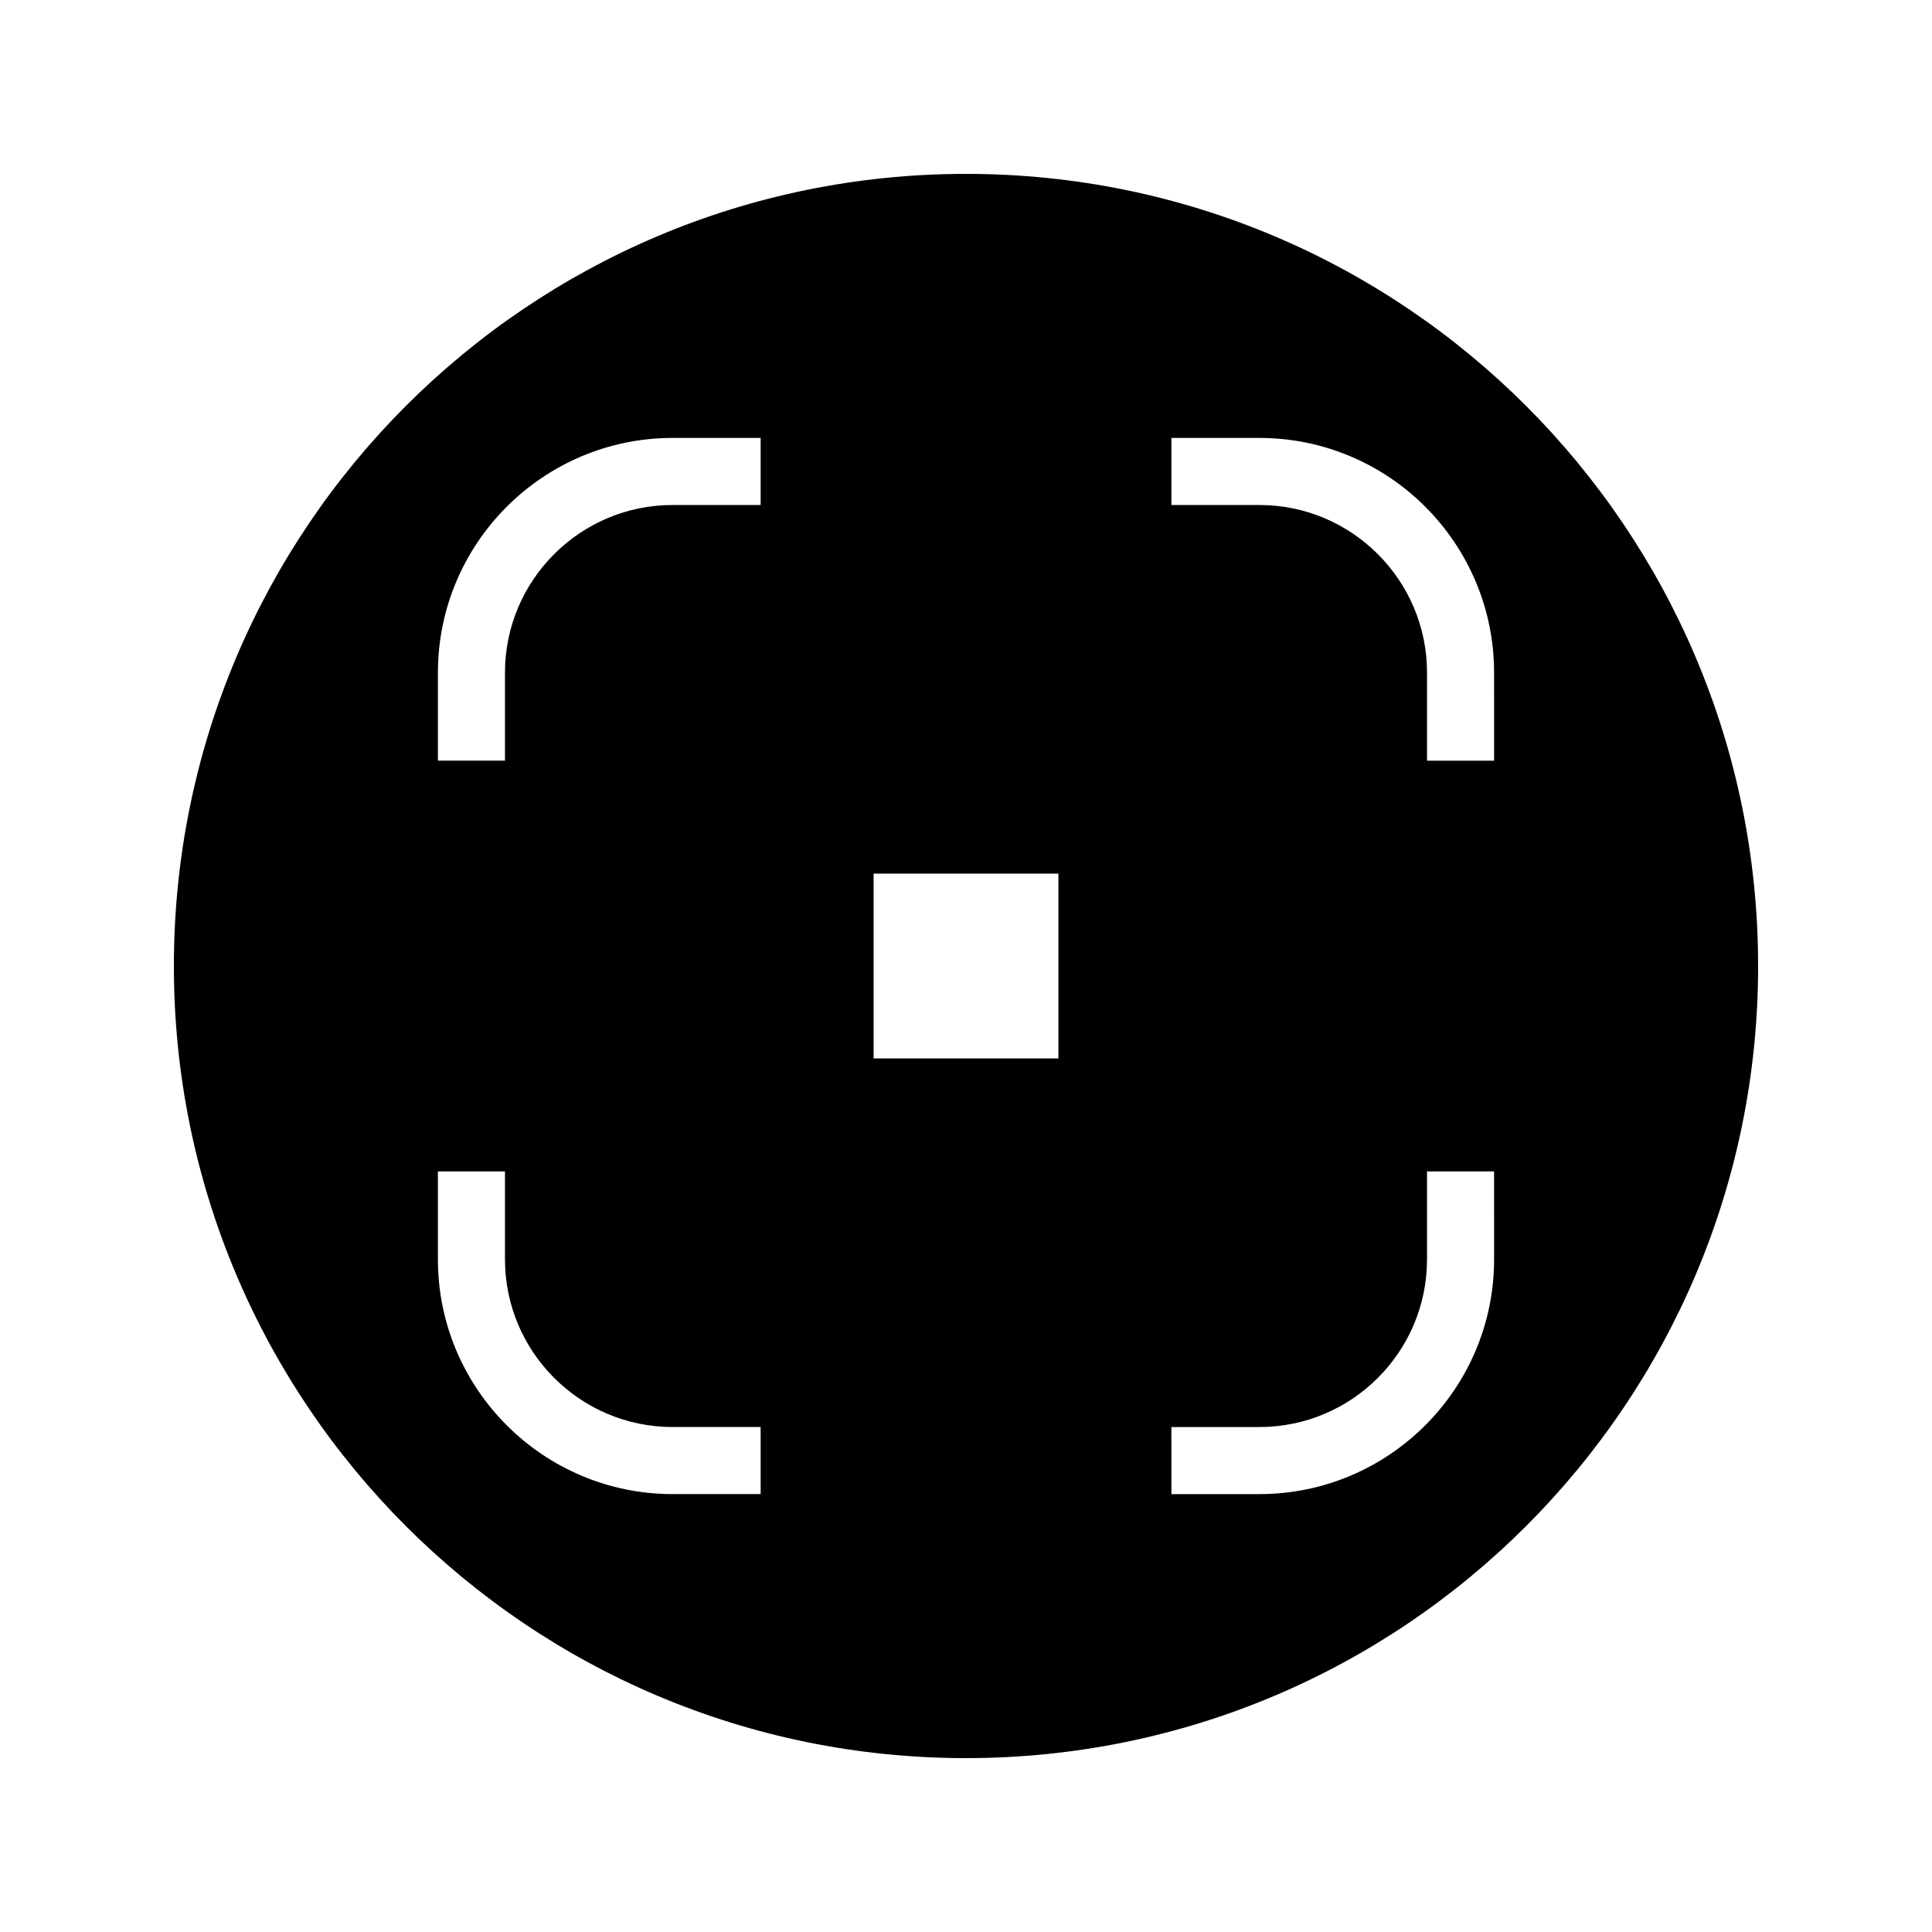 <?xml version="1.0" encoding="UTF-8"?>
<!-- Uploaded to: ICON Repo, www.iconrepo.com, Generator: ICON Repo Mixer Tools -->
<svg fill="#000000" width="800px" height="800px" version="1.1" viewBox="144 144 512 512" xmlns="http://www.w3.org/2000/svg">
 <path d="m400 190.08c-115.93 0-209.92 93.988-209.92 209.92 0 115.93 93.988 209.92 209.92 209.92s209.92-93.992 209.92-209.92c-0.004-115.93-93.988-209.92-209.92-209.92zm-54.422 349.87h-23.328c-34.297 0-62.199-27.898-62.199-62.199v-23.32h17.773v23.32c0 24.496 19.926 44.426 44.426 44.426h23.328zm0-262.12h-23.328c-24.496 0-44.426 19.926-44.426 44.426v23.328h-17.773v-23.328c0-34.297 27.898-62.199 62.199-62.199h23.328zm78.914 146.67h-48.98v-48.98h48.98zm115.46 53.254c0 34.297-27.898 62.199-62.199 62.199h-23.32l-0.004-17.773h23.32c24.496 0 44.426-19.926 44.426-44.426v-23.32h17.773zm0-132.17h-17.777v-23.328c0-24.496-19.926-44.426-44.426-44.426h-23.32v-17.773h23.32c34.297 0 62.199 27.898 62.199 62.199z"/>
</svg>